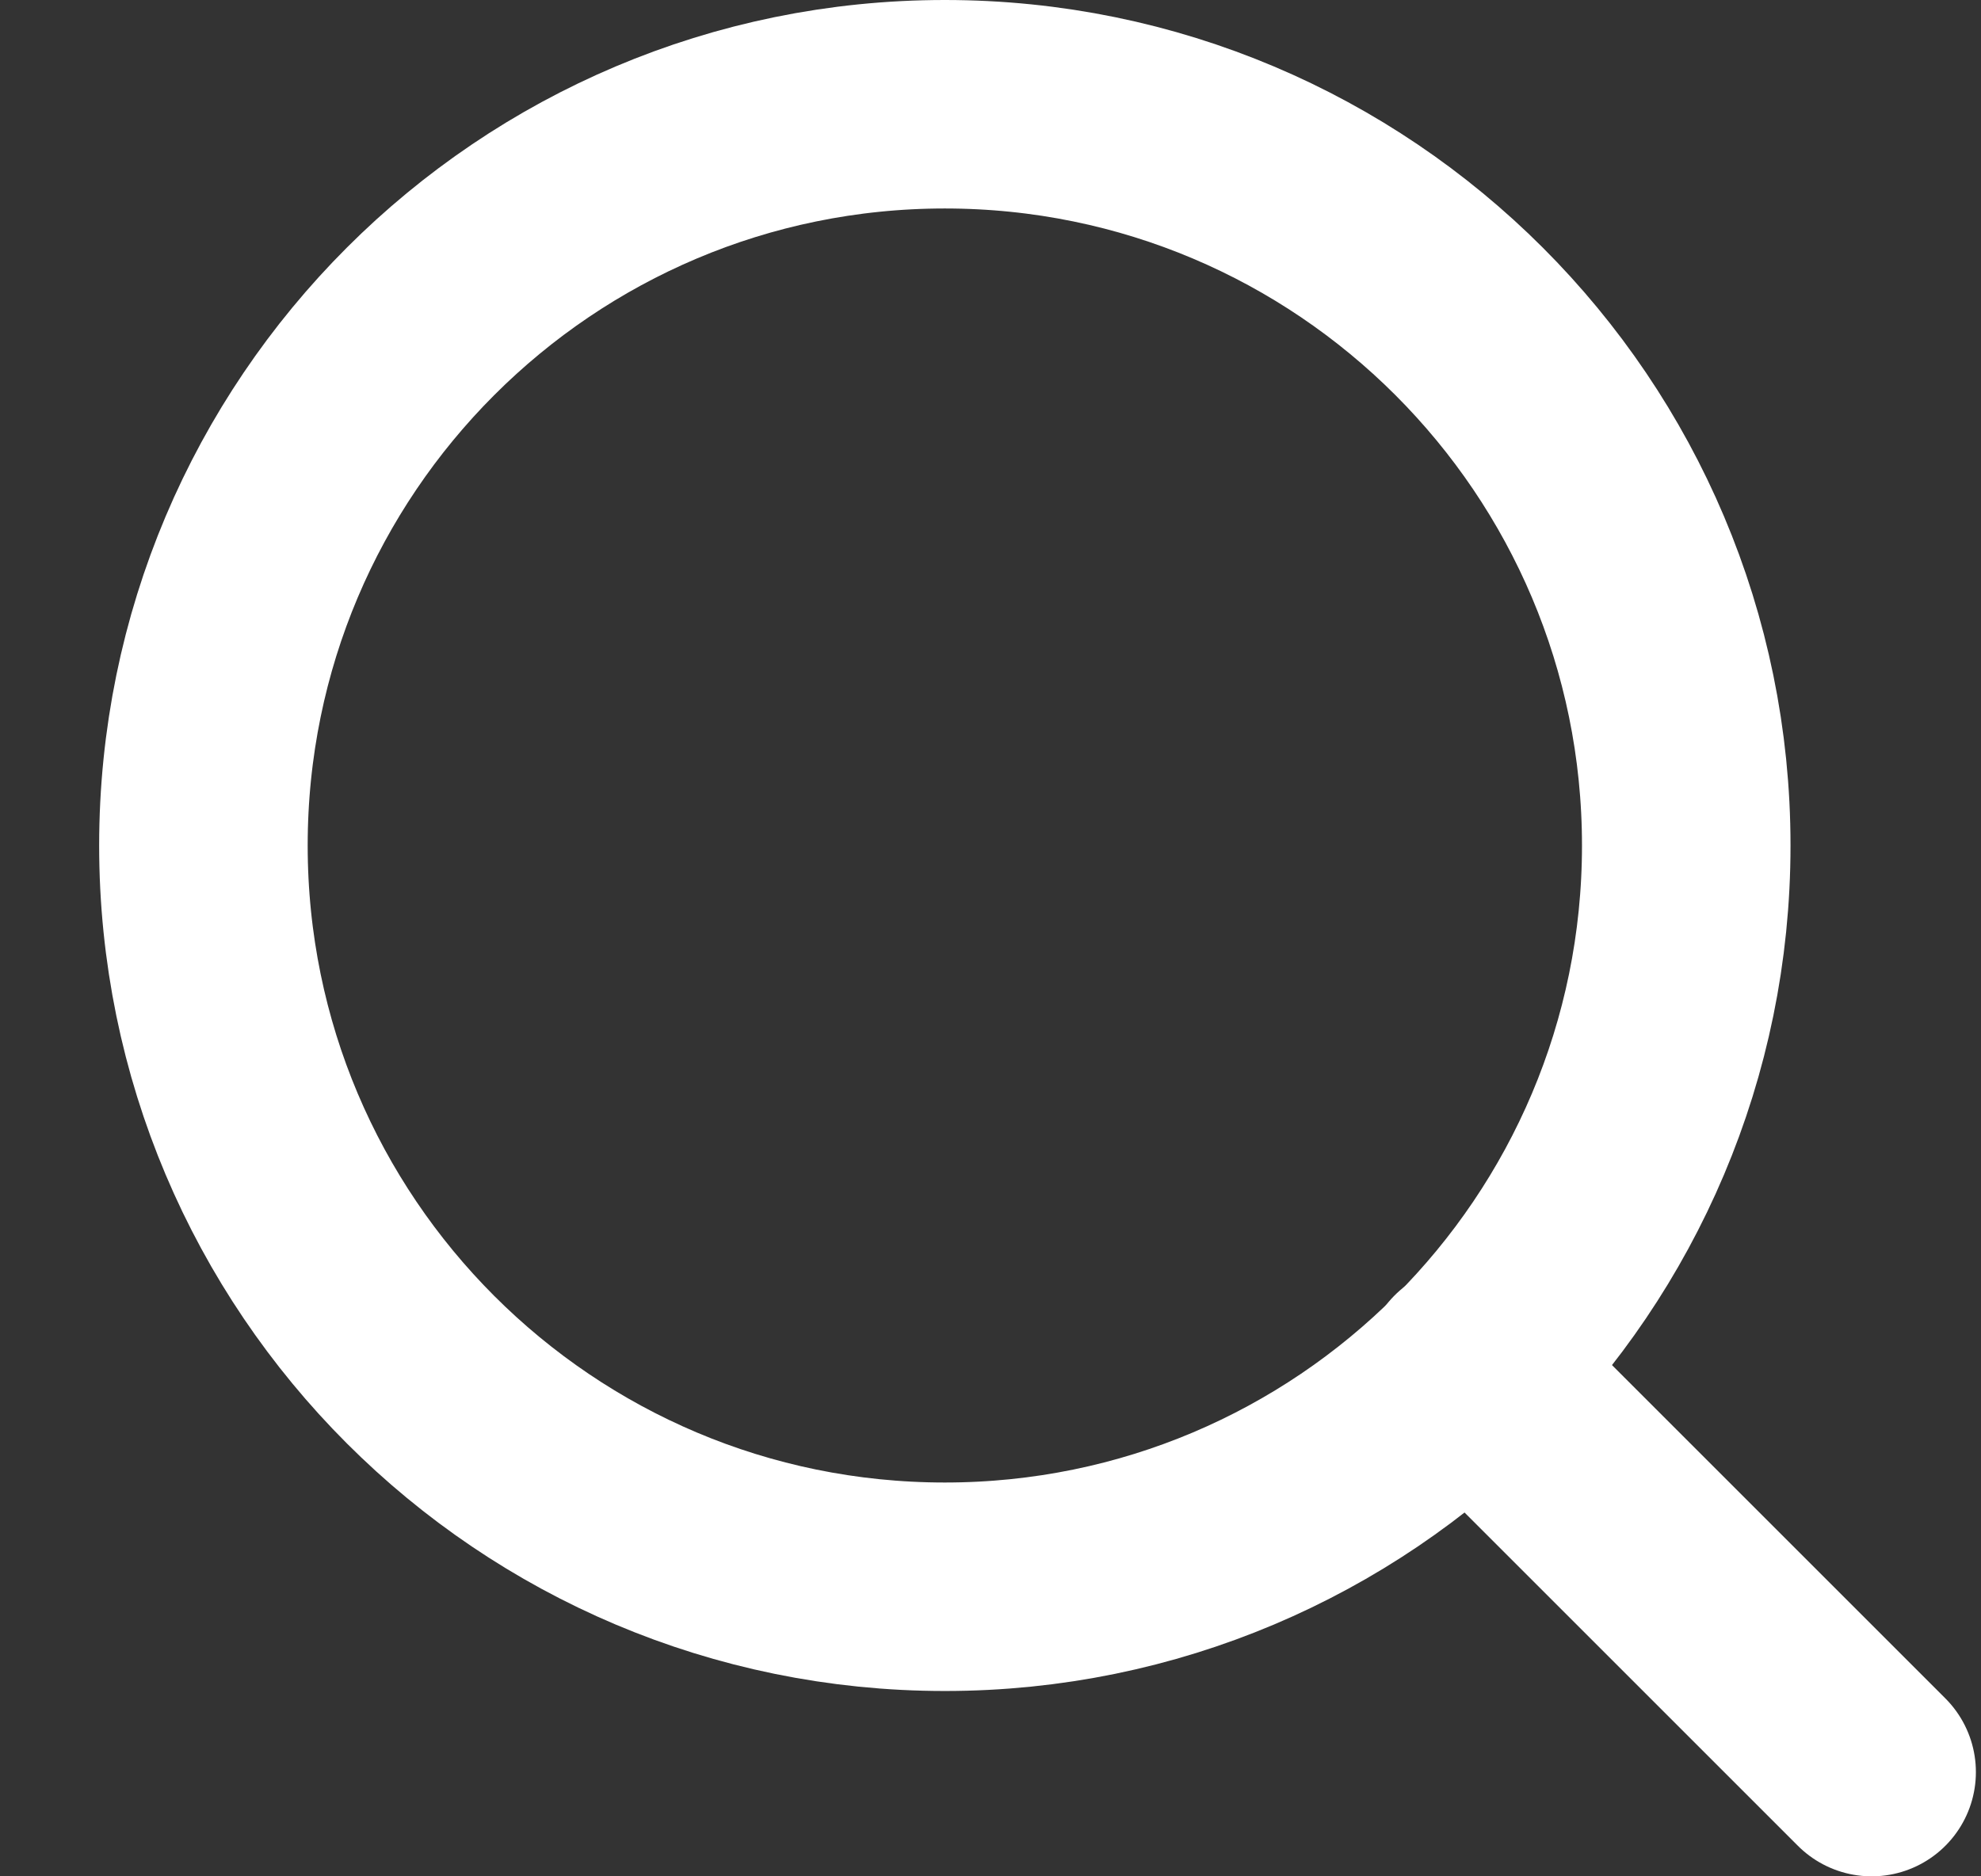 <svg width="19" height="18" viewBox="0 0 19 18" fill="none" xmlns="http://www.w3.org/2000/svg">
<rect x="0" y="0" width="19" height="18" fill="#333333" stroke="none"/>
<path d="M9.062 15.222C12.989 15.222 16.173 12.039 16.173 8.111C16.173 4.184 12.989 1 9.062 1C5.134 1 1.951 4.184 1.951 8.111C1.951 12.039 5.134 15.222 9.062 15.222Z" stroke="white" stroke-width="2" stroke-linecap="round" stroke-linejoin="round"/>
<path d="M17.951 17L14.084 13.133" stroke="white" stroke-width="2" stroke-linecap="round" stroke-linejoin="round"/>
</svg>
